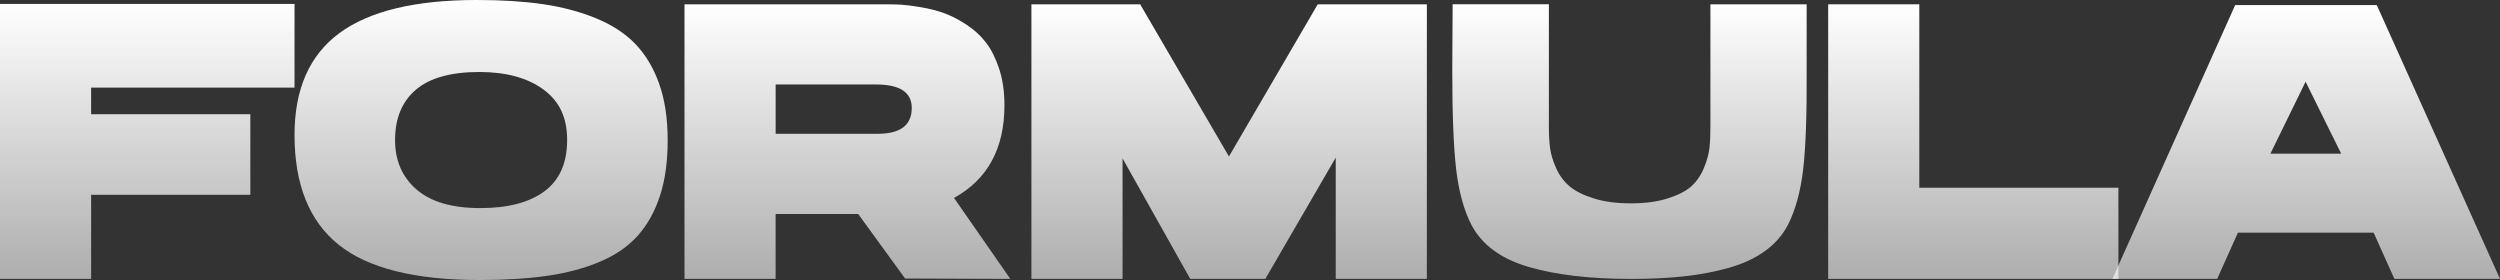 <?xml version="1.0" encoding="UTF-8"?> <svg xmlns="http://www.w3.org/2000/svg" xmlns:xlink="http://www.w3.org/1999/xlink" id="_Слой_1" data-name=" Слой 1" viewBox="0 0 911.37 102.08"><rect x="0" y="0" width="911.37" height="102.08" fill="#333333" stroke="none"/> <defs> <style> .cls-1 { fill: url(#_Безымянный_градиент_12); } .cls-2 { fill: url(#_Безымянный_градиент_12-6); } .cls-3 { fill: url(#_Безымянный_градиент_12-7); } .cls-4 { fill: url(#_Безымянный_градиент_12-4); } .cls-5 { fill: url(#_Безымянный_градиент_12-5); } .cls-6 { fill: url(#_Безымянный_градиент_12-3); } .cls-7 { fill: url(#_Безымянный_градиент_12-2); } </style> <linearGradient id="_Безымянный_градиент_12" data-name="Безымянный градиент 12" x1="53.69" y1="1.43" x2="53.69" y2="101.67" gradientUnits="userSpaceOnUse"> <stop offset="0" stop-color="#fff"></stop> <stop offset="1" stop-color="#fff" stop-opacity=".6"></stop> </linearGradient> <linearGradient id="_Безымянный_градиент_12-2" data-name="Безымянный градиент 12" x1="175.39" y1="0" x2="175.39" y2="102.08" xlink:href="#_Безымянный_градиент_12"></linearGradient> <linearGradient id="_Безымянный_градиент_12-3" data-name="Безымянный градиент 12" x1="308.92" y1="1.57" x2="308.92" xlink:href="#_Безымянный_градиент_12"></linearGradient> <linearGradient id="_Безымянный_градиент_12-4" data-name="Безымянный градиент 12" x1="448.08" y1="1.57" x2="448.08" xlink:href="#_Безымянный_градиент_12"></linearGradient> <linearGradient id="_Безымянный_градиент_12-5" data-name="Безымянный градиент 12" x1="594.02" y1="1.56" x2="594.02" y2="101.68" xlink:href="#_Безымянный_градиент_12"></linearGradient> <linearGradient id="_Безымянный_градиент_12-6" data-name="Безымянный градиент 12" x1="719.36" y1="1.57" x2="719.36" xlink:href="#_Безымянный_градиент_12"></linearGradient> <linearGradient id="_Безымянный_градиент_12-7" data-name="Безымянный градиент 12" x1="840.71" y1="1.85" x2="840.71" y2="101.66" xlink:href="#_Безымянный_градиент_12"></linearGradient> </defs> <polygon class="cls-1" points="0 1.43 107.37 1.43 107.37 31.94 33.22 31.94 33.22 41.64 91.26 41.64 91.26 71.01 33.22 71.01 33.22 101.67 0 101.67 0 1.43 0 1.43"></polygon> <path class="cls-7" d="m173.82,0c9.03,0,17.02.5,23.95,1.5,6.94,1,13.36,2.68,19.25,5.06,5.89,2.38,10.72,5.49,14.47,9.34s6.68,8.7,8.77,14.54c2.09,5.85,3.14,12.71,3.14,20.6s-.93,14.54-2.78,20.25c-1.85,5.7-4.52,10.53-7.99,14.47s-8.03,7.13-13.69,9.55c-5.66,2.42-12.05,4.16-19.18,5.2-7.13,1.05-15.45,1.57-24.95,1.57-23.57,0-40.71-4.3-51.4-12.9-10.69-8.6-16.04-21.93-16.04-40,0-16.73,5.47-29.11,16.4-37.14,10.93-8.02,27.61-12.04,50.05-12.04h0Zm1.28,75.86c10.08,0,17.87-2.04,23.38-6.13,5.51-4.09,8.27-10.31,8.27-18.68s-2.9-14.23-8.7-18.46-13.59-6.35-23.38-6.35c-5.13,0-9.65.55-13.55,1.64-3.9,1.09-7.11,2.73-9.62,4.92-2.52,2.19-4.4,4.8-5.63,7.84-1.24,3.04-1.85,6.51-1.85,10.41,0,7.51,2.61,13.52,7.84,18.04s12.98,6.77,23.24,6.77h0Z"></path> <path class="cls-6" d="m249.53,1.57h73.58c1.9,0,3.71.05,5.42.14,1.71.1,4.11.4,7.2.93,3.09.52,5.89,1.24,8.41,2.14s5.2,2.28,8.06,4.13c2.85,1.85,5.25,4.04,7.2,6.56,1.95,2.52,3.56,5.73,4.85,9.63,1.28,3.9,1.92,8.32,1.92,13.26,0,15.78-6.13,27.04-18.39,33.79l20.53,29.52-38.36-.14-17.11-23.53h-30.09v23.67h-33.22V1.57h0Zm70.44,47.2c8.27,0,12.41-3.14,12.41-9.41,0-5.7-4.32-8.56-12.98-8.56h-36.64v17.97s37.21,0,37.21,0Z"></path> <polygon class="cls-4" points="461.27 101.67 433.9 101.67 409.23 57.75 409.23 101.67 376 101.67 376 1.57 415.64 1.57 448.01 57.04 480.38 1.57 520.16 1.57 520.16 101.67 486.94 101.67 486.94 57.46 461.27 101.67 461.27 101.67"></polygon> <path class="cls-5" d="m594.45,101.67c-14.92,0-27.38-1.47-37.36-4.42s-16.87-8.03-20.68-15.26c-2.76-5.42-4.61-12.14-5.56-20.18-.95-8.03-1.43-20.13-1.43-36.29l.14-23.96h35.08v44.77c0,2.85.14,5.39.43,7.63.29,2.23,1.02,4.68,2.21,7.34s2.83,4.87,4.92,6.63c2.09,1.76,5.04,3.23,8.84,4.42,3.8,1.19,8.29,1.78,13.47,1.78s9.65-.59,13.4-1.78,6.61-2.64,8.56-4.35,3.49-3.92,4.63-6.63c1.14-2.71,1.83-5.16,2.07-7.34.24-2.19.36-4.75.36-7.7V1.57h35.08v23.96c.1,16.16-.33,28.26-1.28,36.29s-2.8,14.76-5.56,20.18c-2,3.8-4.82,7.01-8.48,9.62s-8.06,4.63-13.19,6.06-10.55,2.45-16.26,3.07c-5.7.62-12.17.93-19.39.93h0Z"></path> <polygon class="cls-2" points="699.68 68.44 772.26 68.44 772.26 101.67 666.46 101.67 666.46 1.57 699.68 1.57 699.68 68.44 699.68 68.44"></polygon> <path class="cls-3" d="m866.45,1.85l44.92,99.81h-38.5l-7.56-16.83h-49.48l-7.56,16.83h-38.21L814.83,1.85h51.62Zm-38.78,54.18h25.81l-12.98-26.24-12.83,26.24h0Z"></path> </svg> 